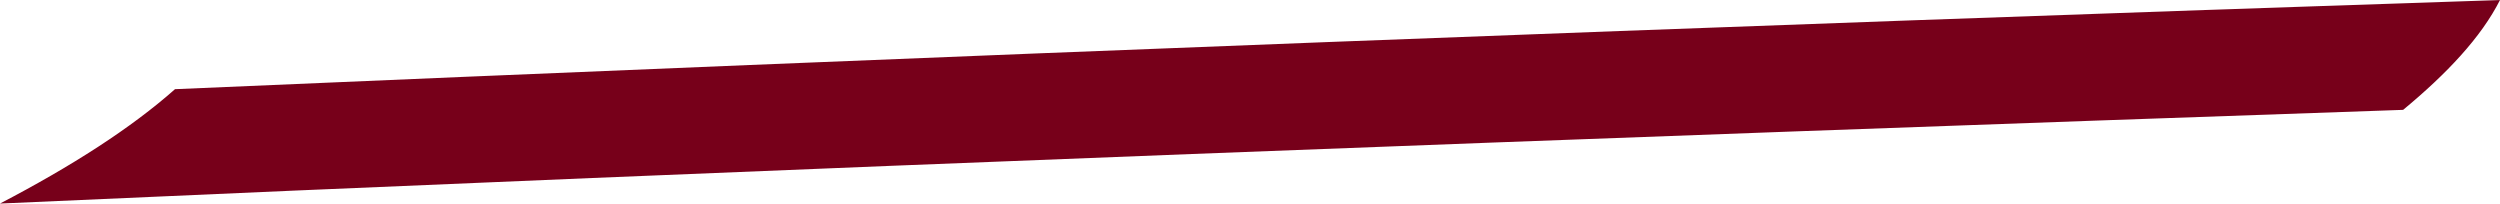 <svg width="479" height="39" viewBox="0 0 479 39" fill="none" xmlns="http://www.w3.org/2000/svg">
<path fill-rule="evenodd" clip-rule="evenodd" d="M0 39C150.286 32.252 304.764 26.433 460.439 21.048C468.821 14.114 475.407 7.119 479 0C328.115 5.014 179.625 10.771 33.53 17.086C25.148 24.514 13.771 31.819 0 39Z" fill="#77001A"/>
</svg>
